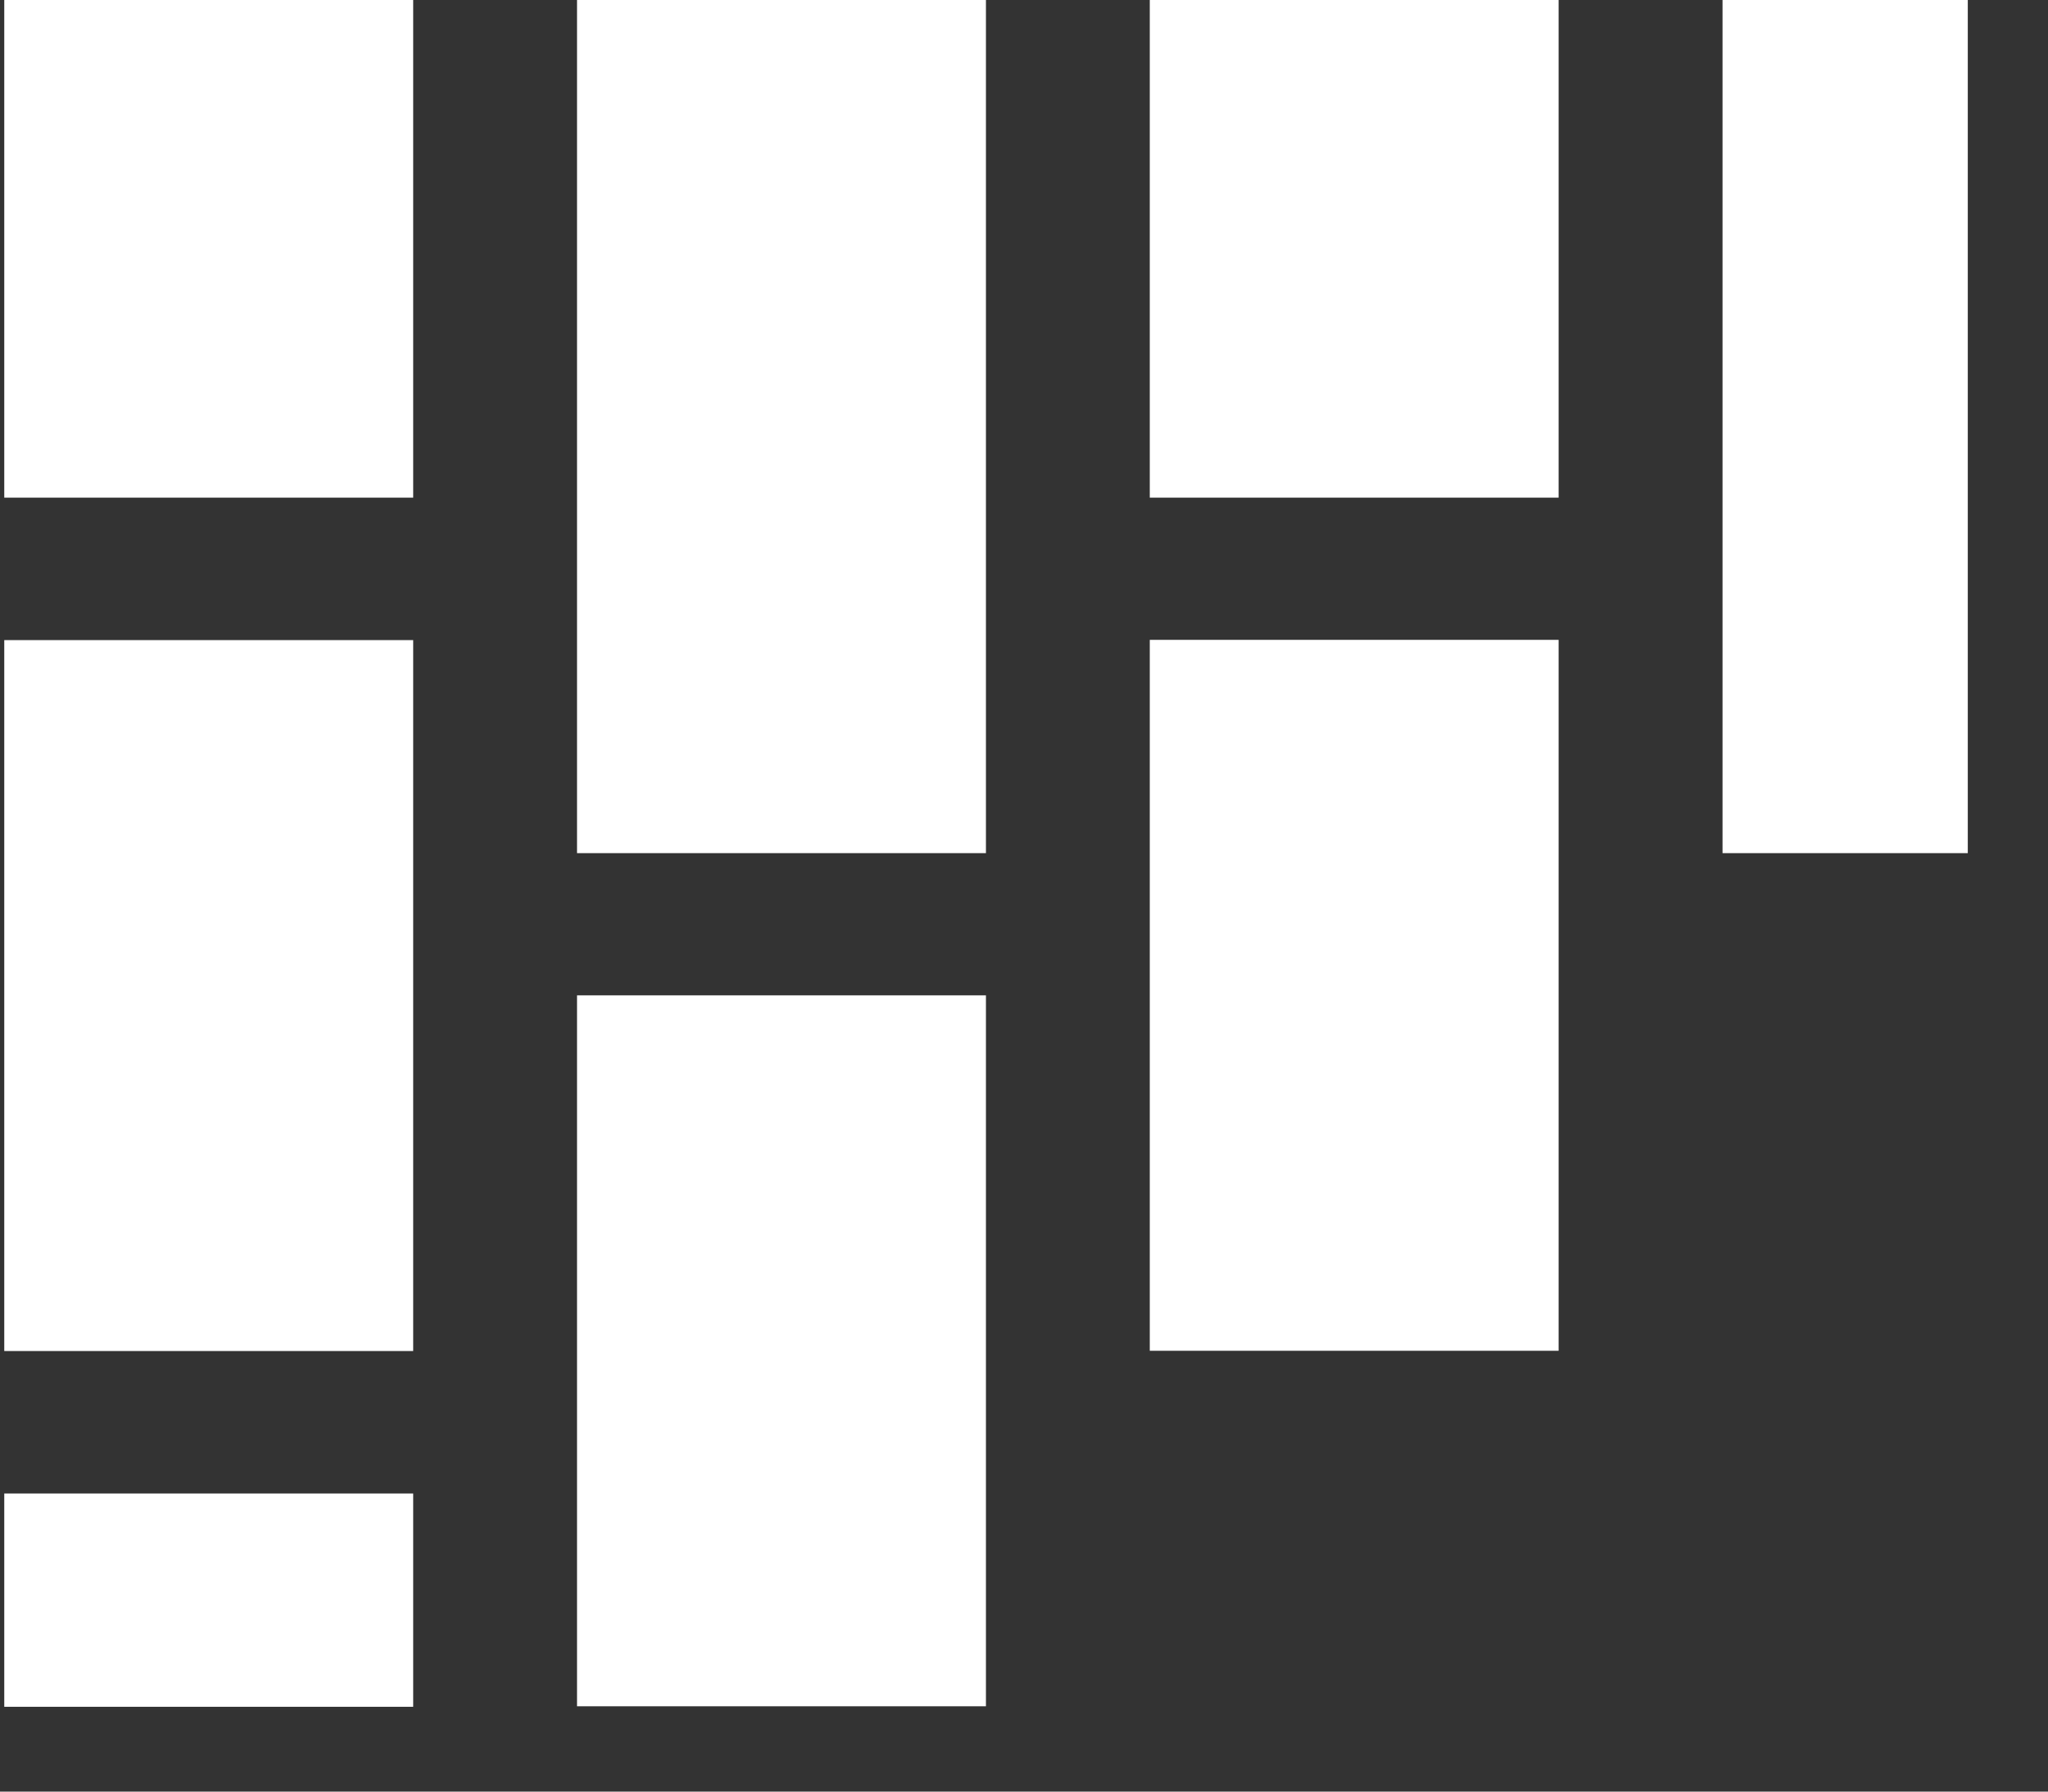 <?xml version="1.0" encoding="UTF-8"?>
<svg width="24px" height="21px" viewBox="0 0 24 21" version="1.1" xmlns="http://www.w3.org/2000/svg" xmlns:xlink="http://www.w3.org/1999/xlink">
    <rect x="0" y="0" width="24" height="21" fill="#333333" stroke="none"/>
    <!-- Generator: Sketch 61.1 (89650) - https://sketch.com -->
    <title>flooring-removal-icn</title>
    <desc>Created with Sketch.</desc>
    <g id="Page-1" stroke="none" stroke-width="1" fill="none" fill-rule="evenodd">
        <g id="flooring-removal-icn" fill="#FFFFFF" fill-rule="nonzero">
            <polygon id="Path" points="0.05 0 4.842 0 4.842 5.833 0.05 5.833"></polygon>
            <polygon id="Path" points="0.05 7.503 4.842 7.503 4.842 15.836 0.05 15.836"></polygon>
            <polygon id="Path" points="0.05 17.506 4.842 17.506 4.842 20.006 0.05 20.006"></polygon>
            <polygon id="Path" points="6.762 0 11.554 0 11.554 10 6.762 10"></polygon>
            <polygon id="Path" points="6.762 11.667 11.554 11.667 11.554 20 6.762 20"></polygon>
            <polygon id="Path" points="13.474 0 18.265 0 18.265 5.833 13.474 5.833"></polygon>
            <polygon id="Path" points="13.474 7.5 18.265 7.5 18.265 15.833 13.474 15.833"></polygon>
            <polygon id="Path" points="20.186 0 23.06 0 23.06 10 20.186 10"></polygon>
        </g>
    </g>
</svg>